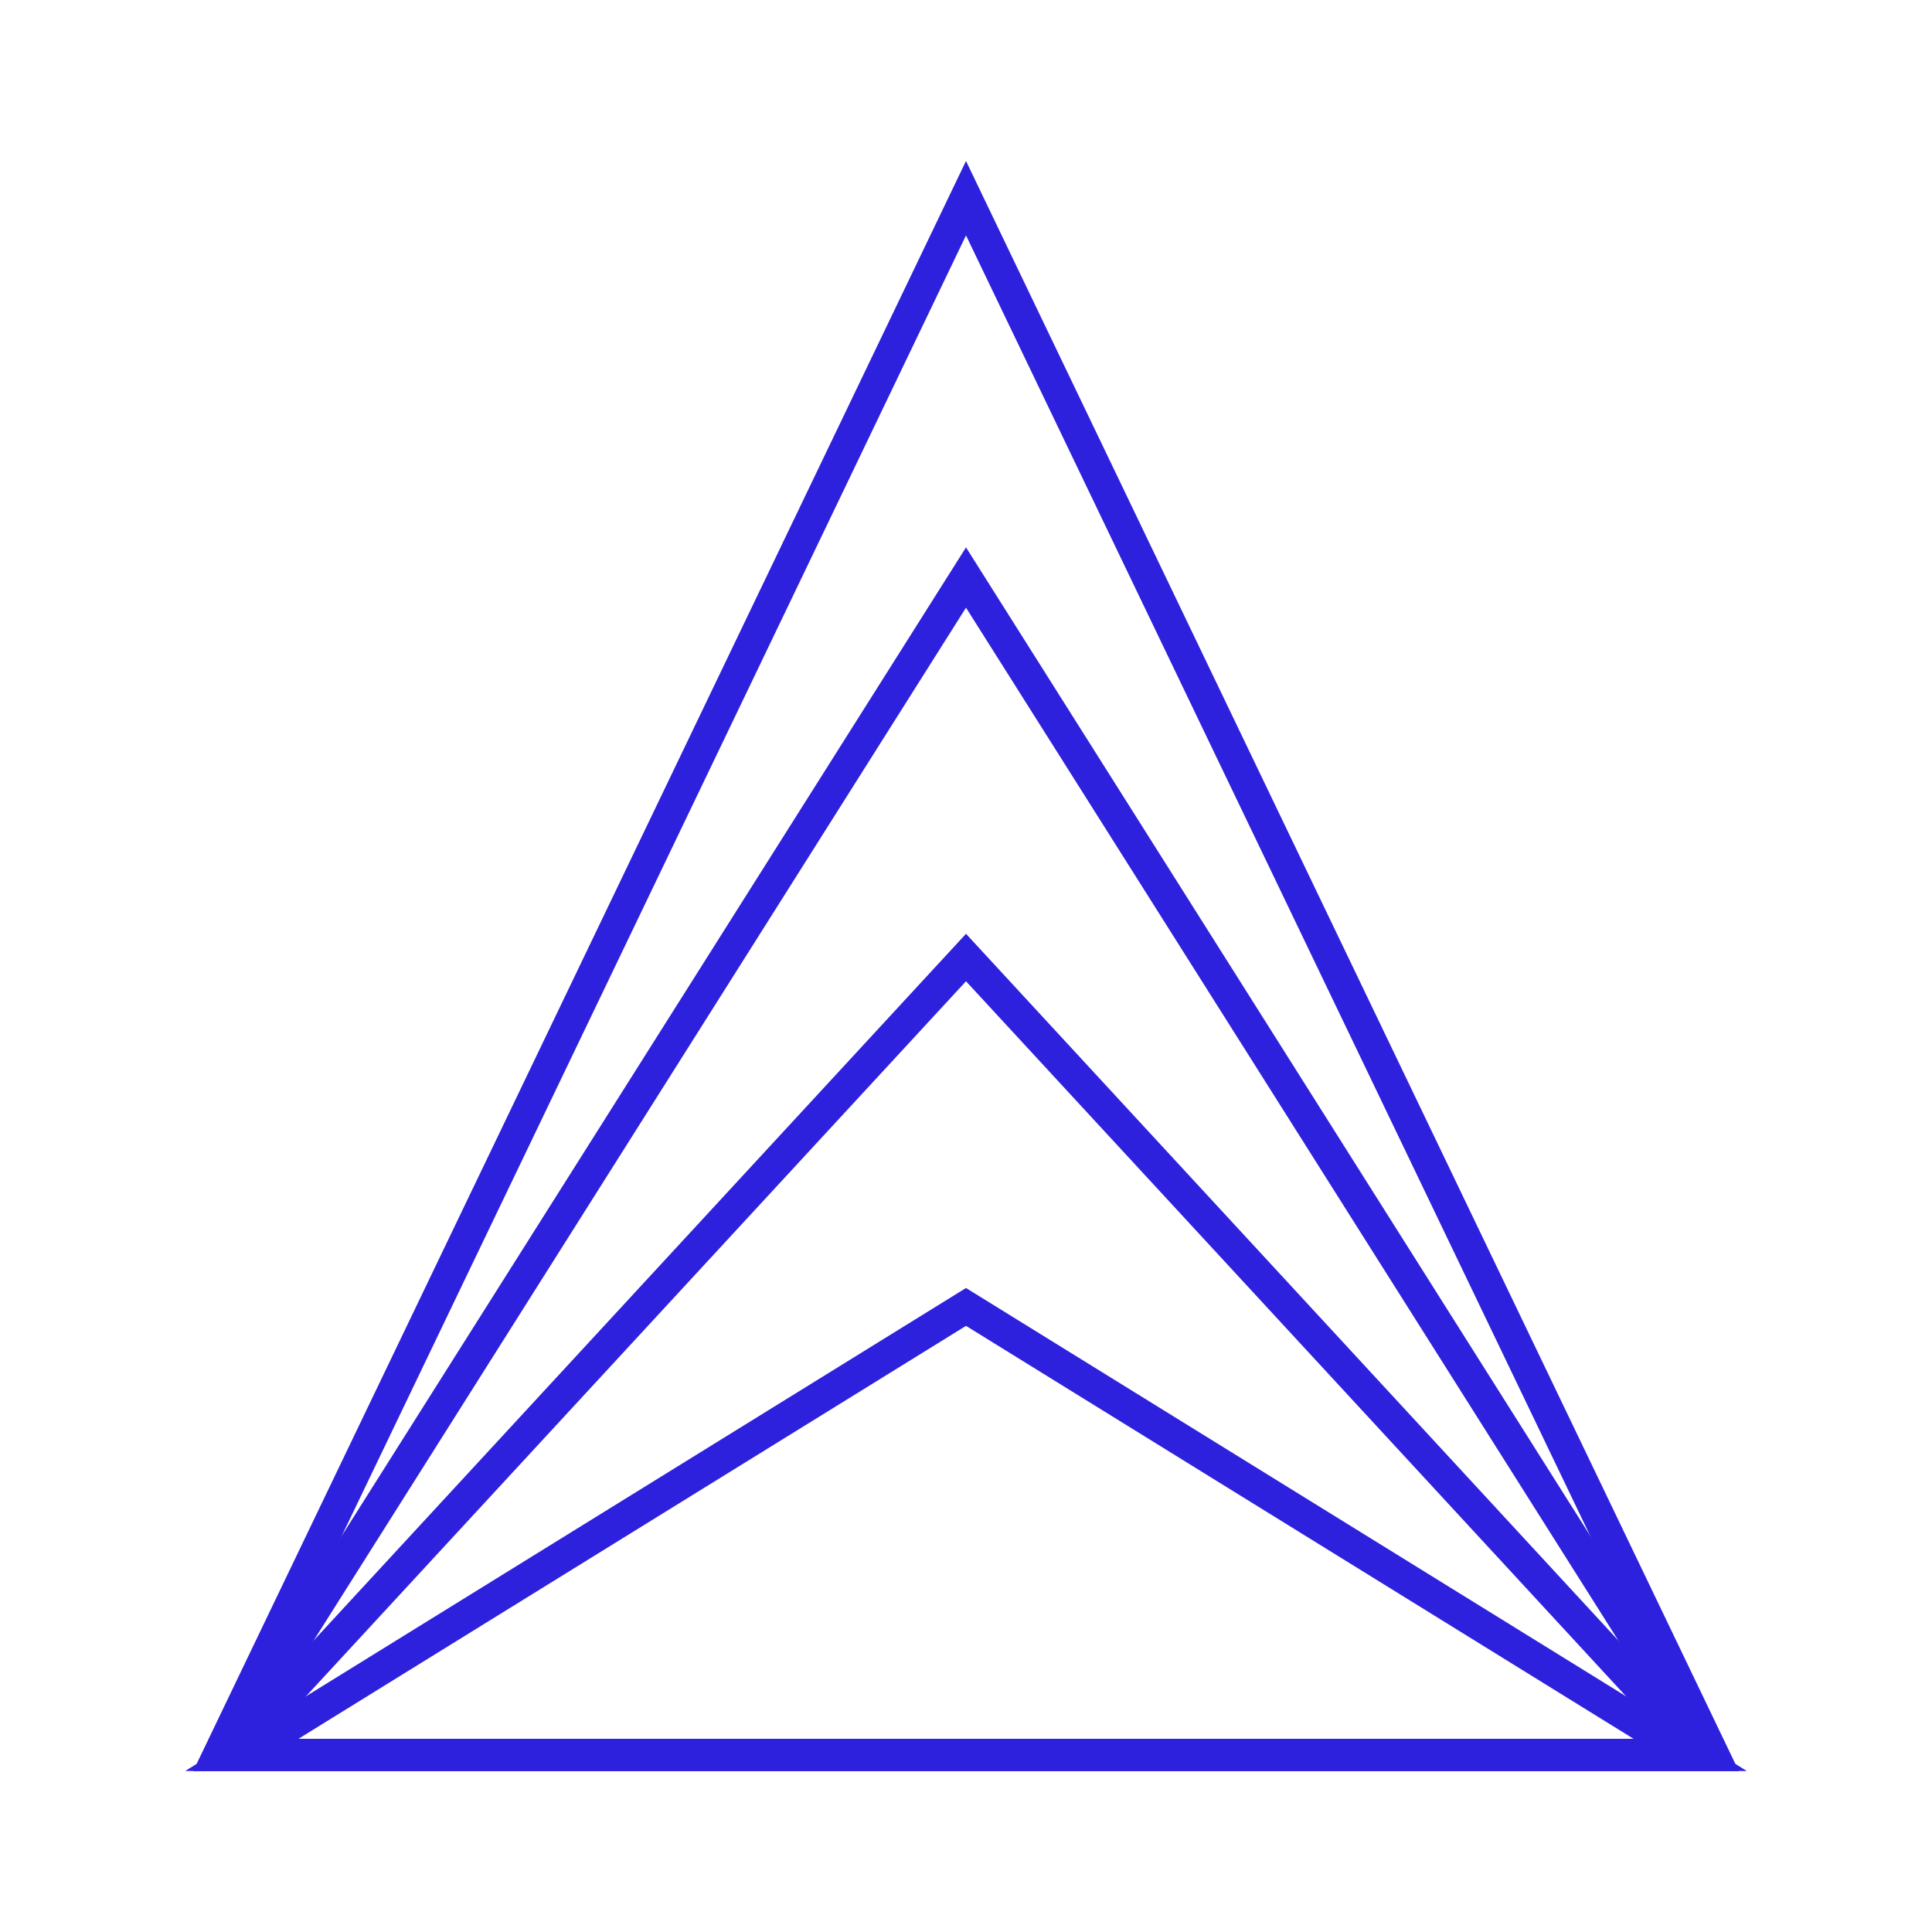 <svg width="60" height="60" viewBox="0 0 60 60" fill="none" xmlns="http://www.w3.org/2000/svg">
<path d="M52.49 54.5L30 40.588L7.51 54.5L52.49 54.5Z" stroke="#2E21DE"/>
<path d="M52.858 54.5L30 29.737L7.142 54.5L52.858 54.5Z" stroke="#2E21DE"/>
<path d="M53.093 54.5L30 17.936L6.907 54.5L53.093 54.5Z" stroke="#2E21DE"/>
<path d="M53.205 54.5L30 6.155L6.795 54.5L53.205 54.5Z" stroke="#2E21DE"/>
</svg>
